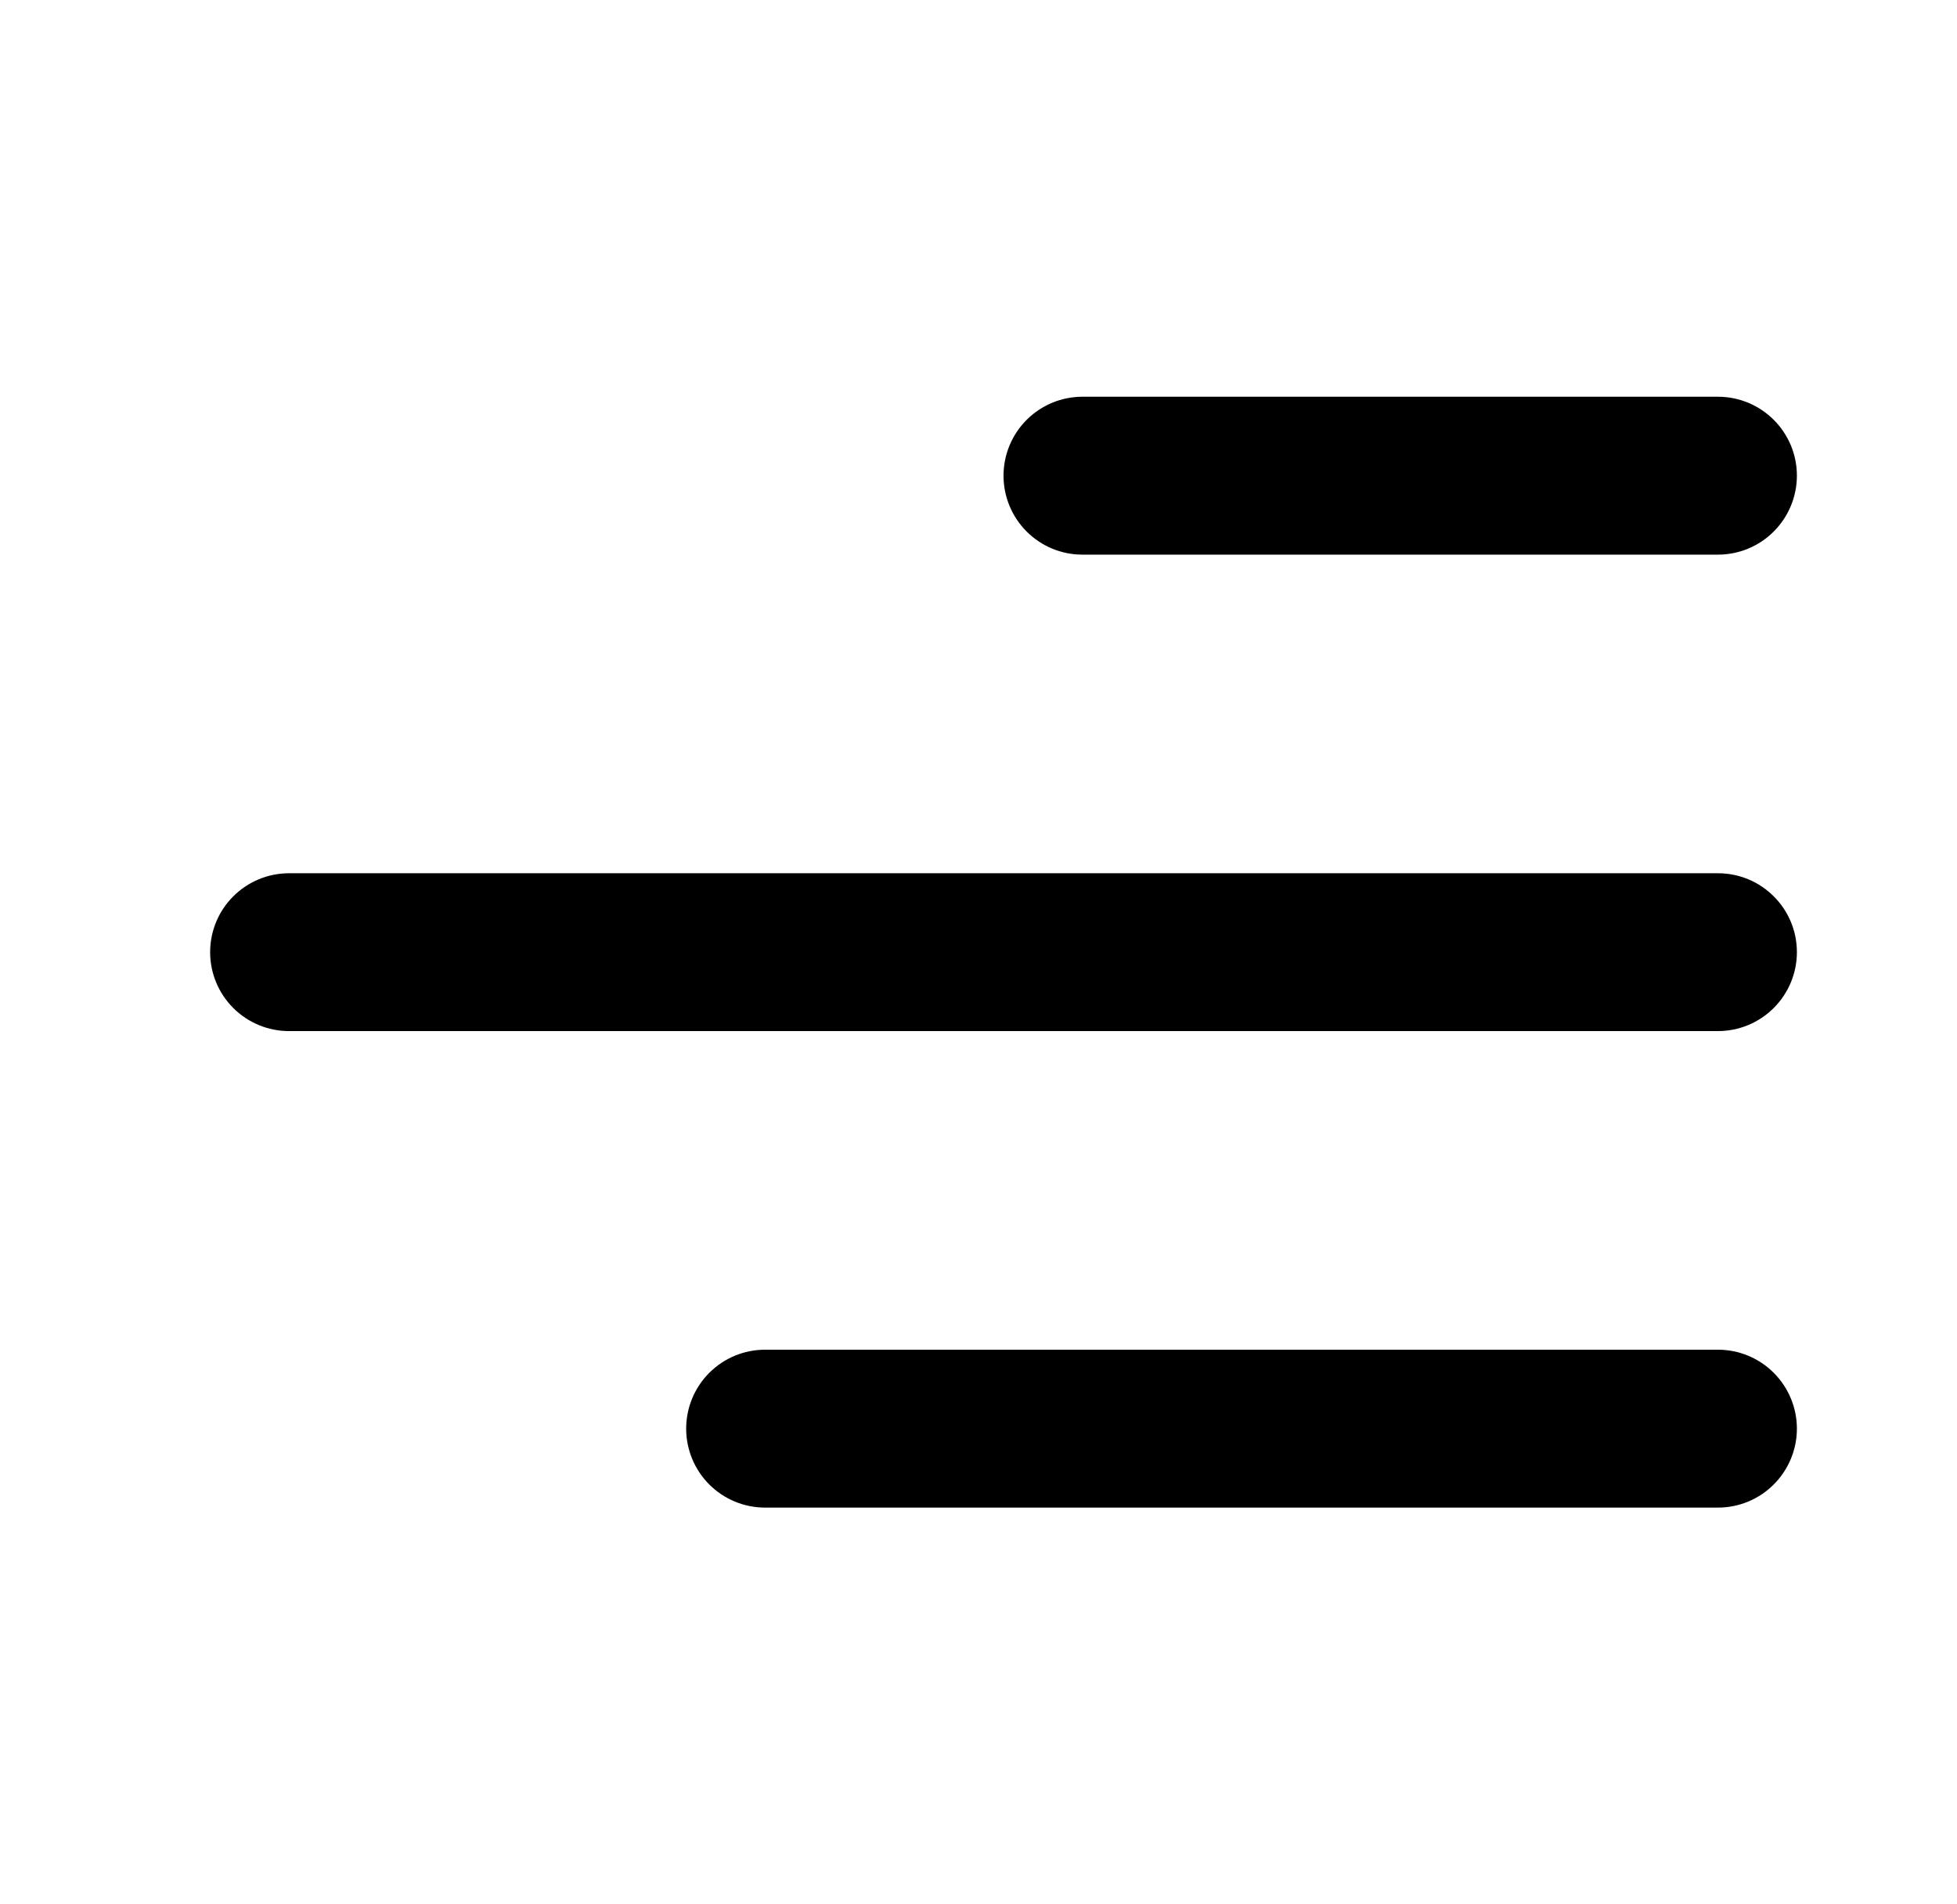 <svg xmlns="http://www.w3.org/2000/svg" width="37" height="36" viewBox="0 0 37 36" fill="none">
<path d="M33.973 8.992C33.973 8.168 33.304 7.5 32.48 7.5H20.465C20.069 7.5 19.69 7.657 19.41 7.937C19.13 8.217 18.973 8.597 18.973 8.992C18.973 9.388 19.13 9.768 19.41 10.048C19.69 10.328 20.069 10.485 20.465 10.485H32.48C32.876 10.485 33.256 10.328 33.535 10.048C33.815 9.768 33.973 9.388 33.973 8.992ZM33.973 18C33.973 17.175 33.304 16.508 32.48 16.508H5.465C5.069 16.508 4.69 16.665 4.41 16.945C4.13 17.224 3.973 17.604 3.973 18C3.973 18.396 4.13 18.776 4.41 19.055C4.69 19.335 5.069 19.492 5.465 19.492H32.48C32.876 19.492 33.256 19.335 33.535 19.055C33.815 18.776 33.973 18.396 33.973 18ZM32.48 25.515C32.876 25.515 33.256 25.672 33.535 25.952C33.815 26.232 33.973 26.612 33.973 27.008C33.973 27.403 33.815 27.783 33.535 28.063C33.256 28.343 32.876 28.5 32.48 28.5H14.465C14.069 28.5 13.69 28.343 13.41 28.063C13.13 27.783 12.973 27.403 12.973 27.008C12.973 26.612 13.13 26.232 13.41 25.952C13.69 25.672 14.069 25.515 14.465 25.515H32.48Z" fill="black"/>
</svg>